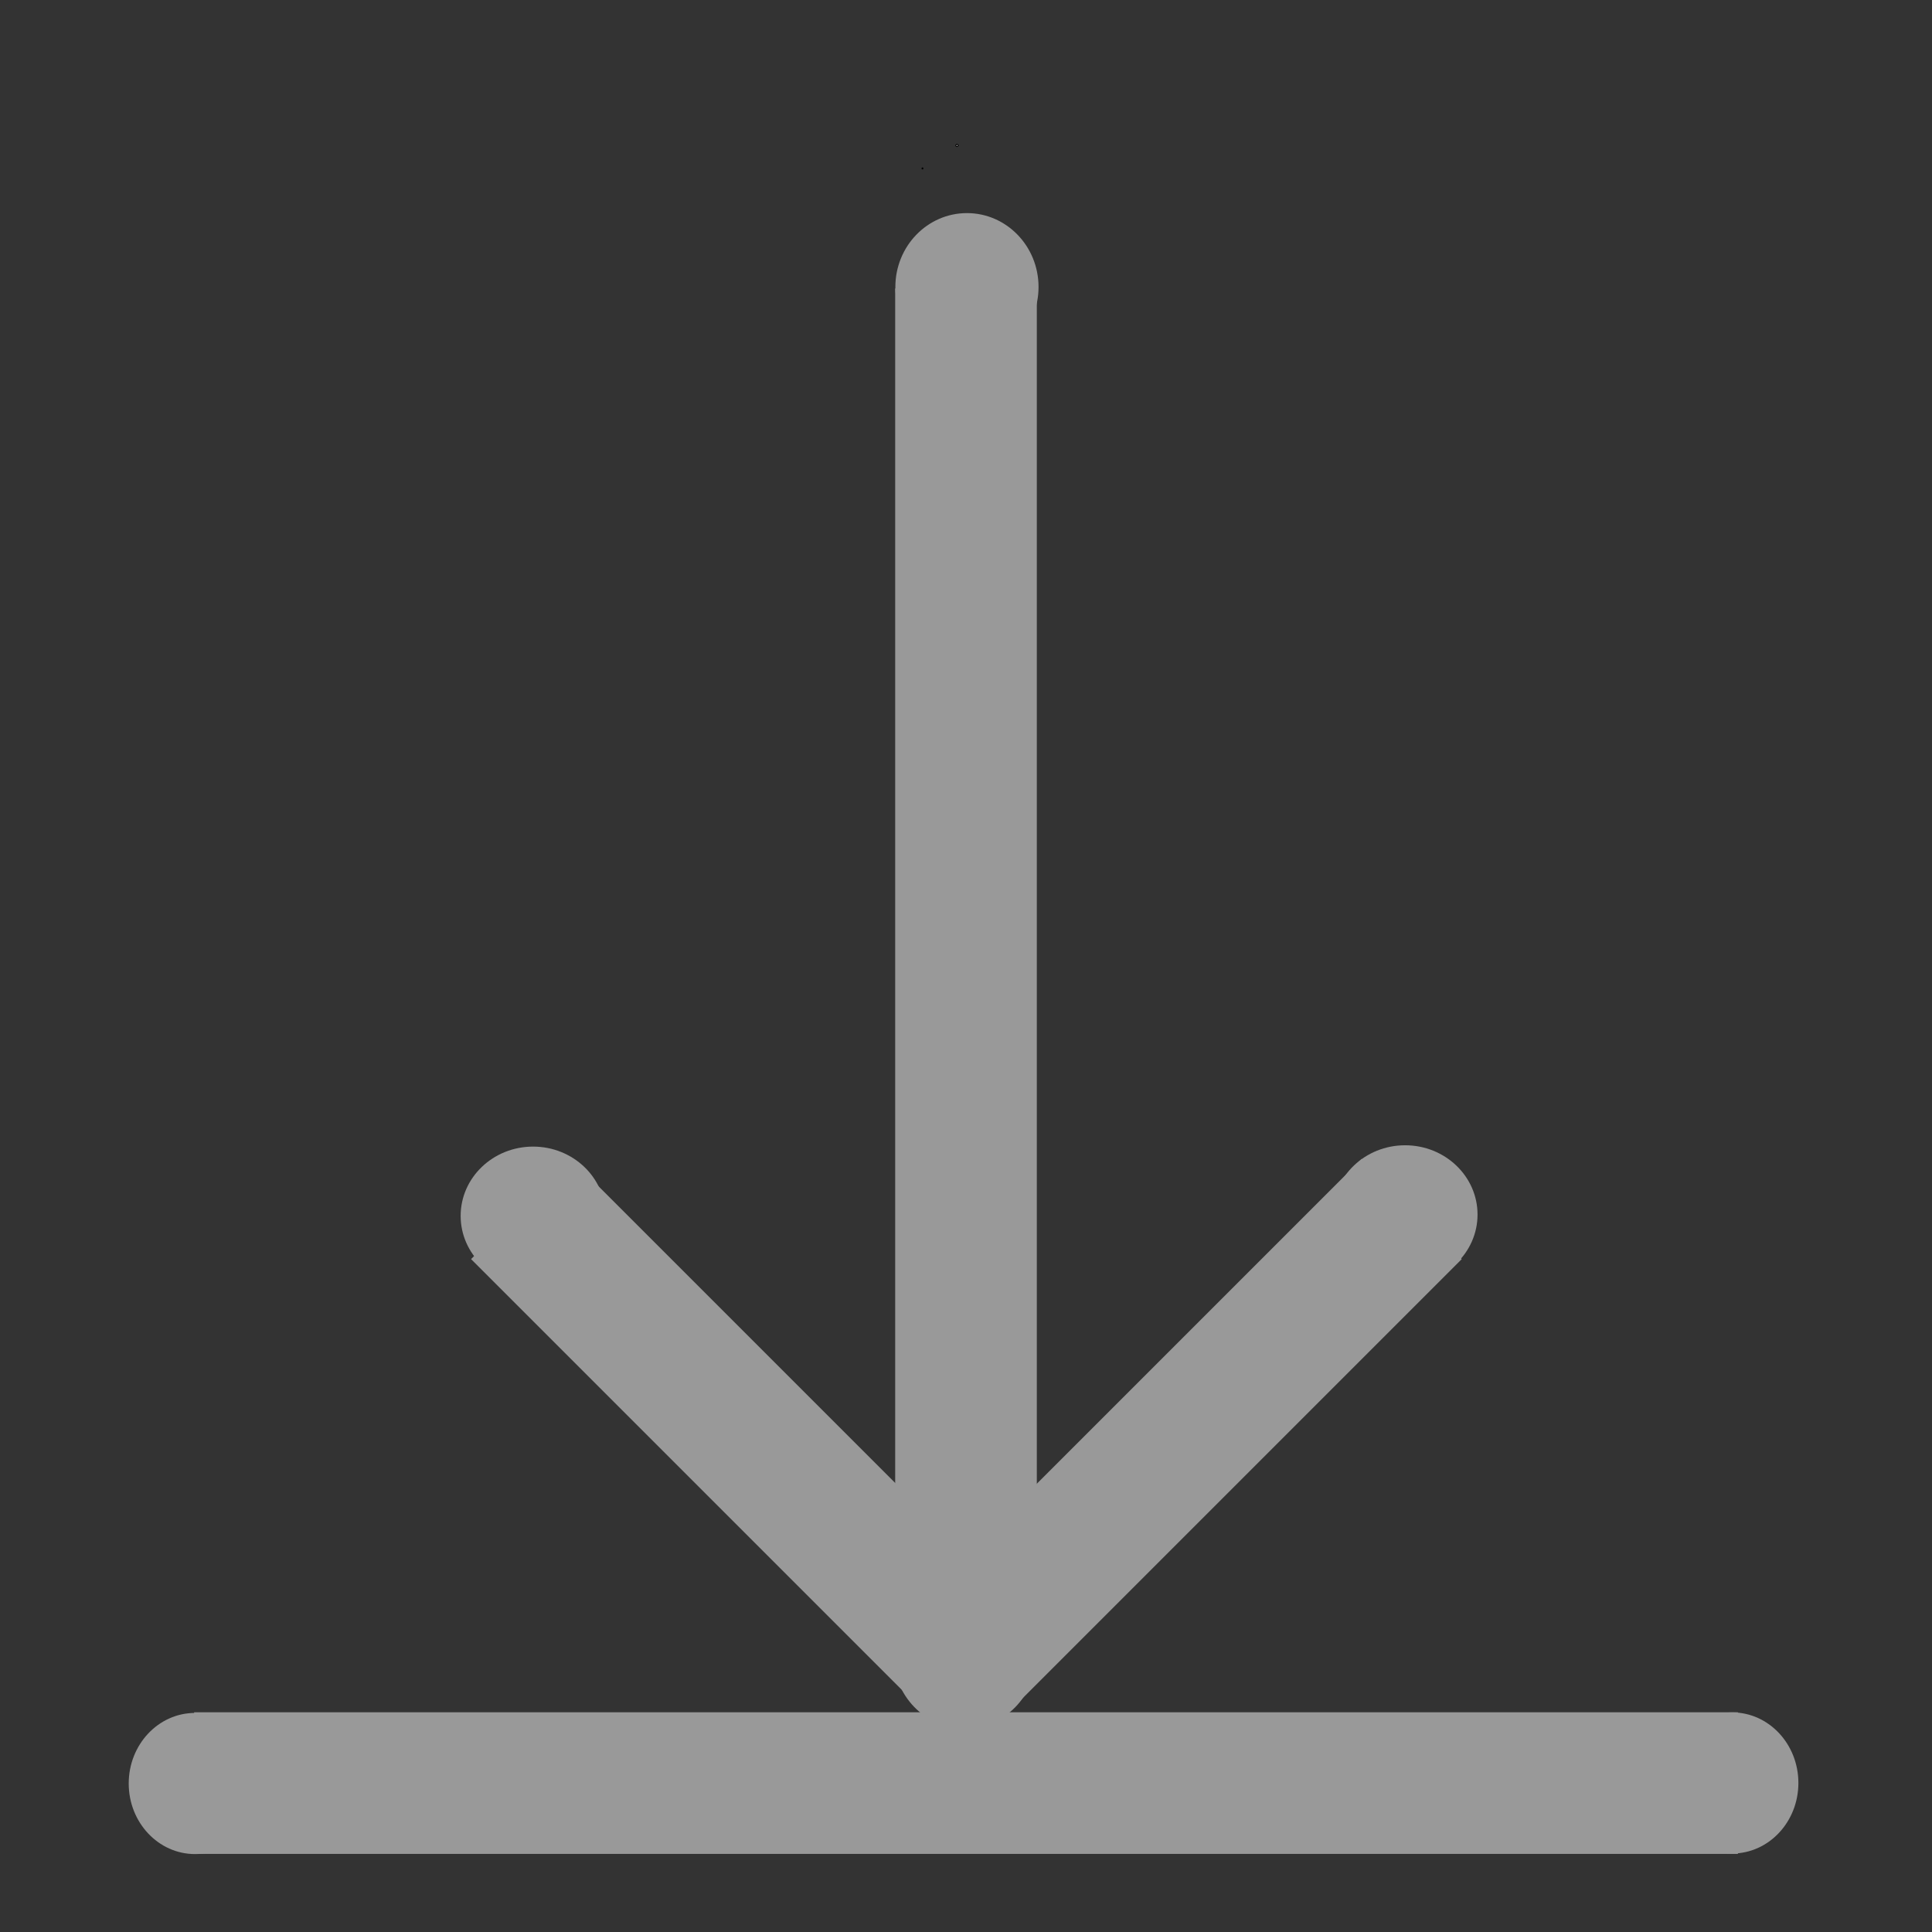 <?xml version="1.0" encoding="UTF-8" standalone="no"?>
<!-- Created with Inkscape (http://www.inkscape.org/) -->

<svg
   width="500mm"
   height="500mm"
   viewBox="0 0 500 500"
   version="1.1"
   id="svg1"
   inkscape:version="1.4.2 (ebf0e940, 2025-05-08)"
   sodipodi:docname="download_simple.svg"
   inkscape:export-filename="download_simple.png"
   inkscape:export-xdpi="96"
   inkscape:export-ydpi="96"
   xmlns:inkscape="http://www.inkscape.org/namespaces/inkscape"
   xmlns:sodipodi="http://sodipodi.sourceforge.net/DTD/sodipodi-0.dtd"
   xmlns="http://www.w3.org/2000/svg"
   xmlns:svg="http://www.w3.org/2000/svg">
  <rect x="0" y="0" width="500" height="500" fill="#333333" stroke="none"/>
  <sodipodi:namedview
     id="namedview1"
     pagecolor="#ffffff"
     bordercolor="#111111"
     borderopacity="1"
     inkscape:showpageshadow="0"
     inkscape:pageopacity="0"
     inkscape:pagecheckerboard="1"
     inkscape:deskcolor="#d1d1d1"
     inkscape:document-units="mm"
     showguides="false"
     inkscape:lockguides="false"
     inkscape:zoom="0.19540689"
     inkscape:cx="680.63106"
     inkscape:cy="1200.06"
     inkscape:window-width="1472"
     inkscape:window-height="838"
     inkscape:window-x="0"
     inkscape:window-y="38"
     inkscape:window-maximized="0"
     inkscape:current-layer="layer1" />
  <defs
     id="defs1" />
  <g
     inkscape:label="Layer 1"
     inkscape:groupmode="layer"
     id="layer1">
    <circle
       id="path2"
       style="fill:#ffffff;stroke:#000000;stroke-width:0.265"
       cx="247.662"
       cy="37.645"
       r="0.264" />
    <circle
       id="path3"
       style="fill:#ffffff;stroke:#000000;stroke-width:0.265"
       cx="252.615"
       cy="81.233"
       r="0.264" />
    <path
       style="fill:#ffffff;stroke-width:0.265"
       d="M 250.634,24.766 249.644,398.241"
       id="path4" />
    <path
       style="fill:#ffffff;stroke-width:0.265"
       d="M -111.943,466.596 -90.149,118.878"
       id="path5" />
    <circle
       id="path6"
       style="fill:#ffffff;stroke:#000000;stroke-width:0.265"
       cx="238.746"
       cy="43.589"
       r="0.132" />
    <ellipse
       style="fill:#999999;stroke-width:0.267"
       id="path7"
       cx="250.246"
       cy="74.272"
       rx="18.527"
       ry="19.121" />
    <ellipse
       style="fill:#999999;stroke-width:0.251"
       id="path7-3"
       cx="448.269"
       cy="461.429"
       rx="17.152"
       ry="18.262" />
    <ellipse
       style="fill:#999999;stroke-width:0.251"
       id="path7-3-9"
       cx="50.463"
       cy="461.57"
       rx="17.152"
       ry="18.262" />
    <ellipse
       style="fill:#999999;stroke-width:0.26"
       id="path7-8"
       cx="363.64"
       cy="314.326"
       rx="18.744"
       ry="17.93" />
    <ellipse
       style="fill:#999999;stroke-width:0.26"
       id="path7-8-8"
       cx="137.96"
       cy="314.669"
       rx="18.744"
       ry="17.93" />
    <ellipse
       style="fill:#999999;stroke-width:0.267"
       id="path7-9"
       cx="249.703"
       cy="428.242"
       rx="18.527"
       ry="19.121" />
    <rect
       style="fill:#999999;stroke-width:0.248"
       id="rect7"
       width="36.654"
       height="350.703"
       x="231.673"
       y="74.649" />
    <rect
       style="fill:#999999;stroke-width:0.265"
       id="rect7-4"
       width="36.654"
       height="399.532"
       x="-479.789"
       y="50.234"
       transform="rotate(-90)" />
    <rect
       style="fill:#999999;stroke-width:0.173"
       id="rect7-7"
       width="36.654"
       height="170.606"
       x="461.259"
       y="-37.08"
       transform="rotate(45)" />
    <rect
       style="fill:#999999;stroke-width:0.173"
       id="rect7-7-3"
       width="36.654"
       height="170.606"
       x="-144.211"
       y="316.623"
       transform="rotate(-45)" />
  </g>
</svg>
